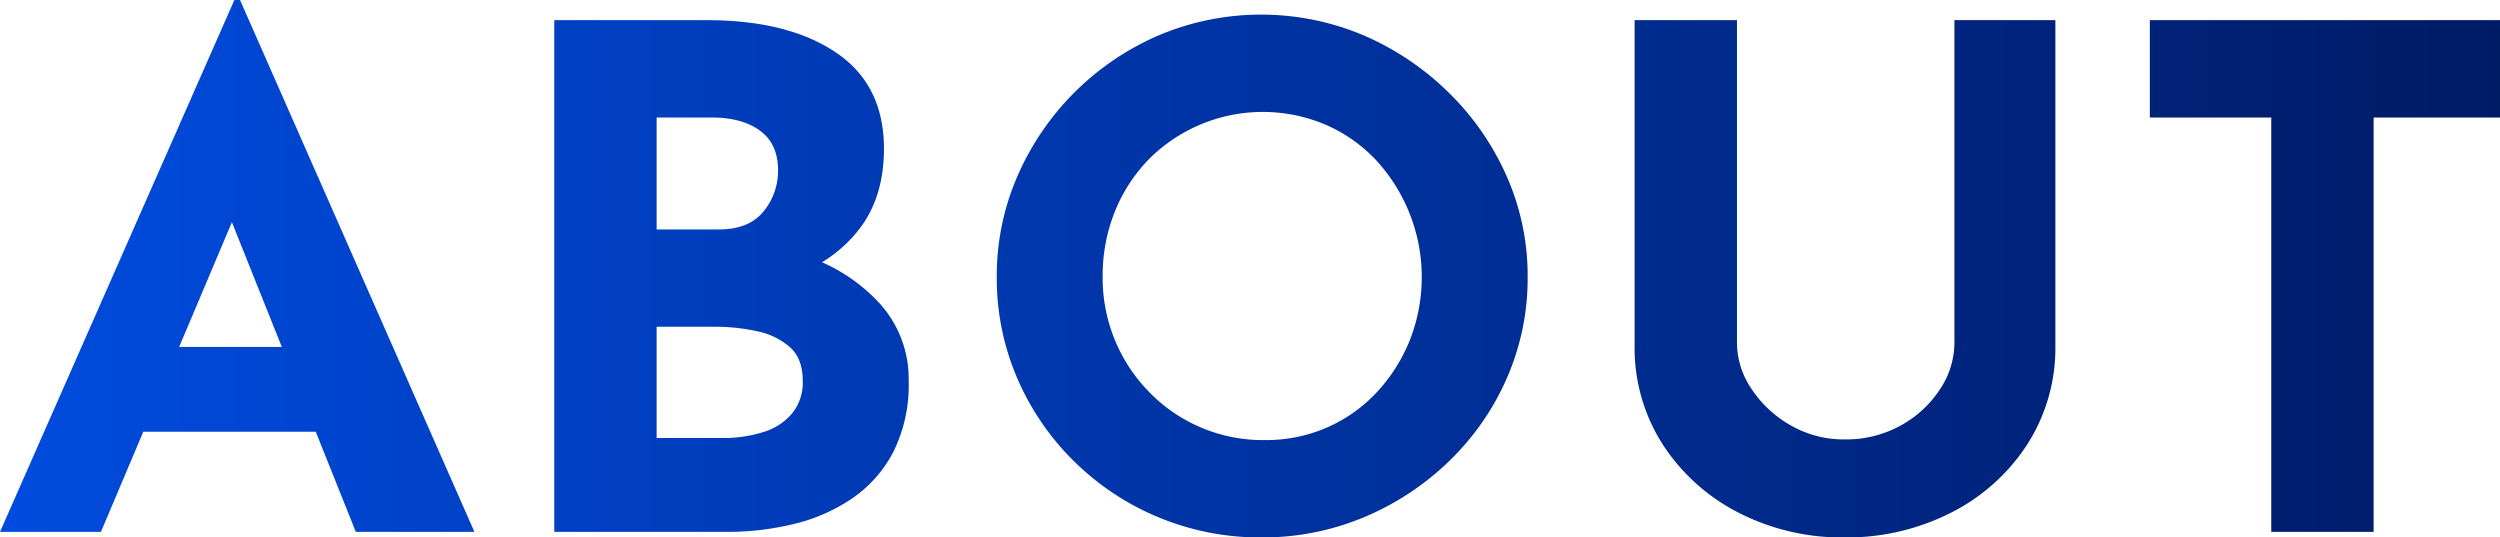 <svg xmlns="http://www.w3.org/2000/svg" xmlns:xlink="http://www.w3.org/1999/xlink" width="496.065" height="106.64" viewBox="0 0 496.065 106.64"><defs><style>.cls-1{fill:url(#名称未設定グラデーション_9);}</style><linearGradient id="名称未設定グラデーション_9" x1="496.065" y1="53.32" x2="0" y2="53.32" gradientUnits="userSpaceOnUse"><stop offset="0" stop-color="#001b66"/><stop offset="1" stop-color="#004bde"/></linearGradient></defs><title>アセット 4</title><g id="レイヤー_2" data-name="レイヤー 2"><g id="contents"><path class="cls-1" d="M46.508,0,0,105.536H20.032L28.432,85.671H62.654l7.949,19.866H94.137L47.629,0ZM35.548,68.84,46.015,44.087l9.905,24.754Zm127.554-16.804a26.732,26.732,0,0,0,7.605-6.856q4.692-6.276,4.693-15.658,0-12.691-9.526-19.107-9.528-6.415-25.635-6.415H109.981V105.536h34.321a55.438,55.438,0,0,0,13.308-1.587,34.905,34.905,0,0,0,11.557-5.104,25.335,25.335,0,0,0,8.126-9.243,29.78,29.78,0,0,0,3.012-14.002A22.271,22.271,0,0,0,174.559,60.218,34.305,34.305,0,0,0,163.102,52.036ZM130.293,23.315h10.927q6.021,0,9.595,2.621,3.573,2.622,3.573,7.863a12.682,12.682,0,0,1-2.872,8.14q-2.872,3.589-8.895,3.587H130.293Zm26.896,58.7a11.956,11.956,0,0,1-5.744,3.725,26.418,26.418,0,0,1-8.125,1.173H130.293V64.839h11.627a37.979,37.979,0,0,1,8.335.897,14.143,14.143,0,0,1,6.513,3.173q2.522,2.277,2.522,6.691A9.753,9.753,0,0,1,157.189,82.015Zm130.318-63.598A55.195,55.195,0,0,0,270.628,7.036a52.258,52.258,0,0,0-40.764,0,53.71,53.71,0,0,0-28.017,28.005,49.44,49.44,0,0,0-4.062,19.866,50.108,50.108,0,0,0,4.062,20.142,51.747,51.747,0,0,0,11.276,16.486A52.469,52.469,0,0,0,250.315,106.64a51.903,51.903,0,0,0,20.313-4.001,54.351,54.351,0,0,0,16.88-11.106,51.65,51.65,0,0,0,11.487-16.486,49.421,49.421,0,0,0,4.132-20.142,48.765,48.765,0,0,0-4.132-19.866A53.303,53.303,0,0,0,287.508,18.417ZM279.733,67.529a33.28,33.28,0,0,1-6.584,10.347,29.705,29.705,0,0,1-9.876,6.967,30.235,30.235,0,0,1-12.257,2.483,31.47,31.47,0,0,1-22.904-9.45,32.285,32.285,0,0,1-9.316-22.969,34.082,34.082,0,0,1,2.382-12.83,31.877,31.877,0,0,1,6.724-10.416,31.929,31.929,0,0,1,35.022-6.967,30.342,30.342,0,0,1,10.015,6.967,34.233,34.233,0,0,1,6.795,35.869ZM387.808,4.001h20.032V68.426a35.521,35.521,0,0,1-5.604,19.797,38.842,38.842,0,0,1-15.129,13.52,45.571,45.571,0,0,1-21.152,4.898,44.842,44.842,0,0,1-20.943-4.898A38.954,38.954,0,0,1,329.952,88.223a35.506,35.506,0,0,1-5.603-19.797V4.001h20.312V68.013a16.411,16.411,0,0,0,2.942,9.243,22.671,22.671,0,0,0,7.774,7.174,20.94,20.94,0,0,0,10.577,2.759A22.438,22.438,0,0,0,377.161,84.429a21.88,21.88,0,0,0,7.775-7.174,16.703,16.703,0,0,0,2.871-9.243Zm108.257,0V23.315H470.989v82.222H450.678V23.315H426.583V4.001Z"/></g></g></svg>